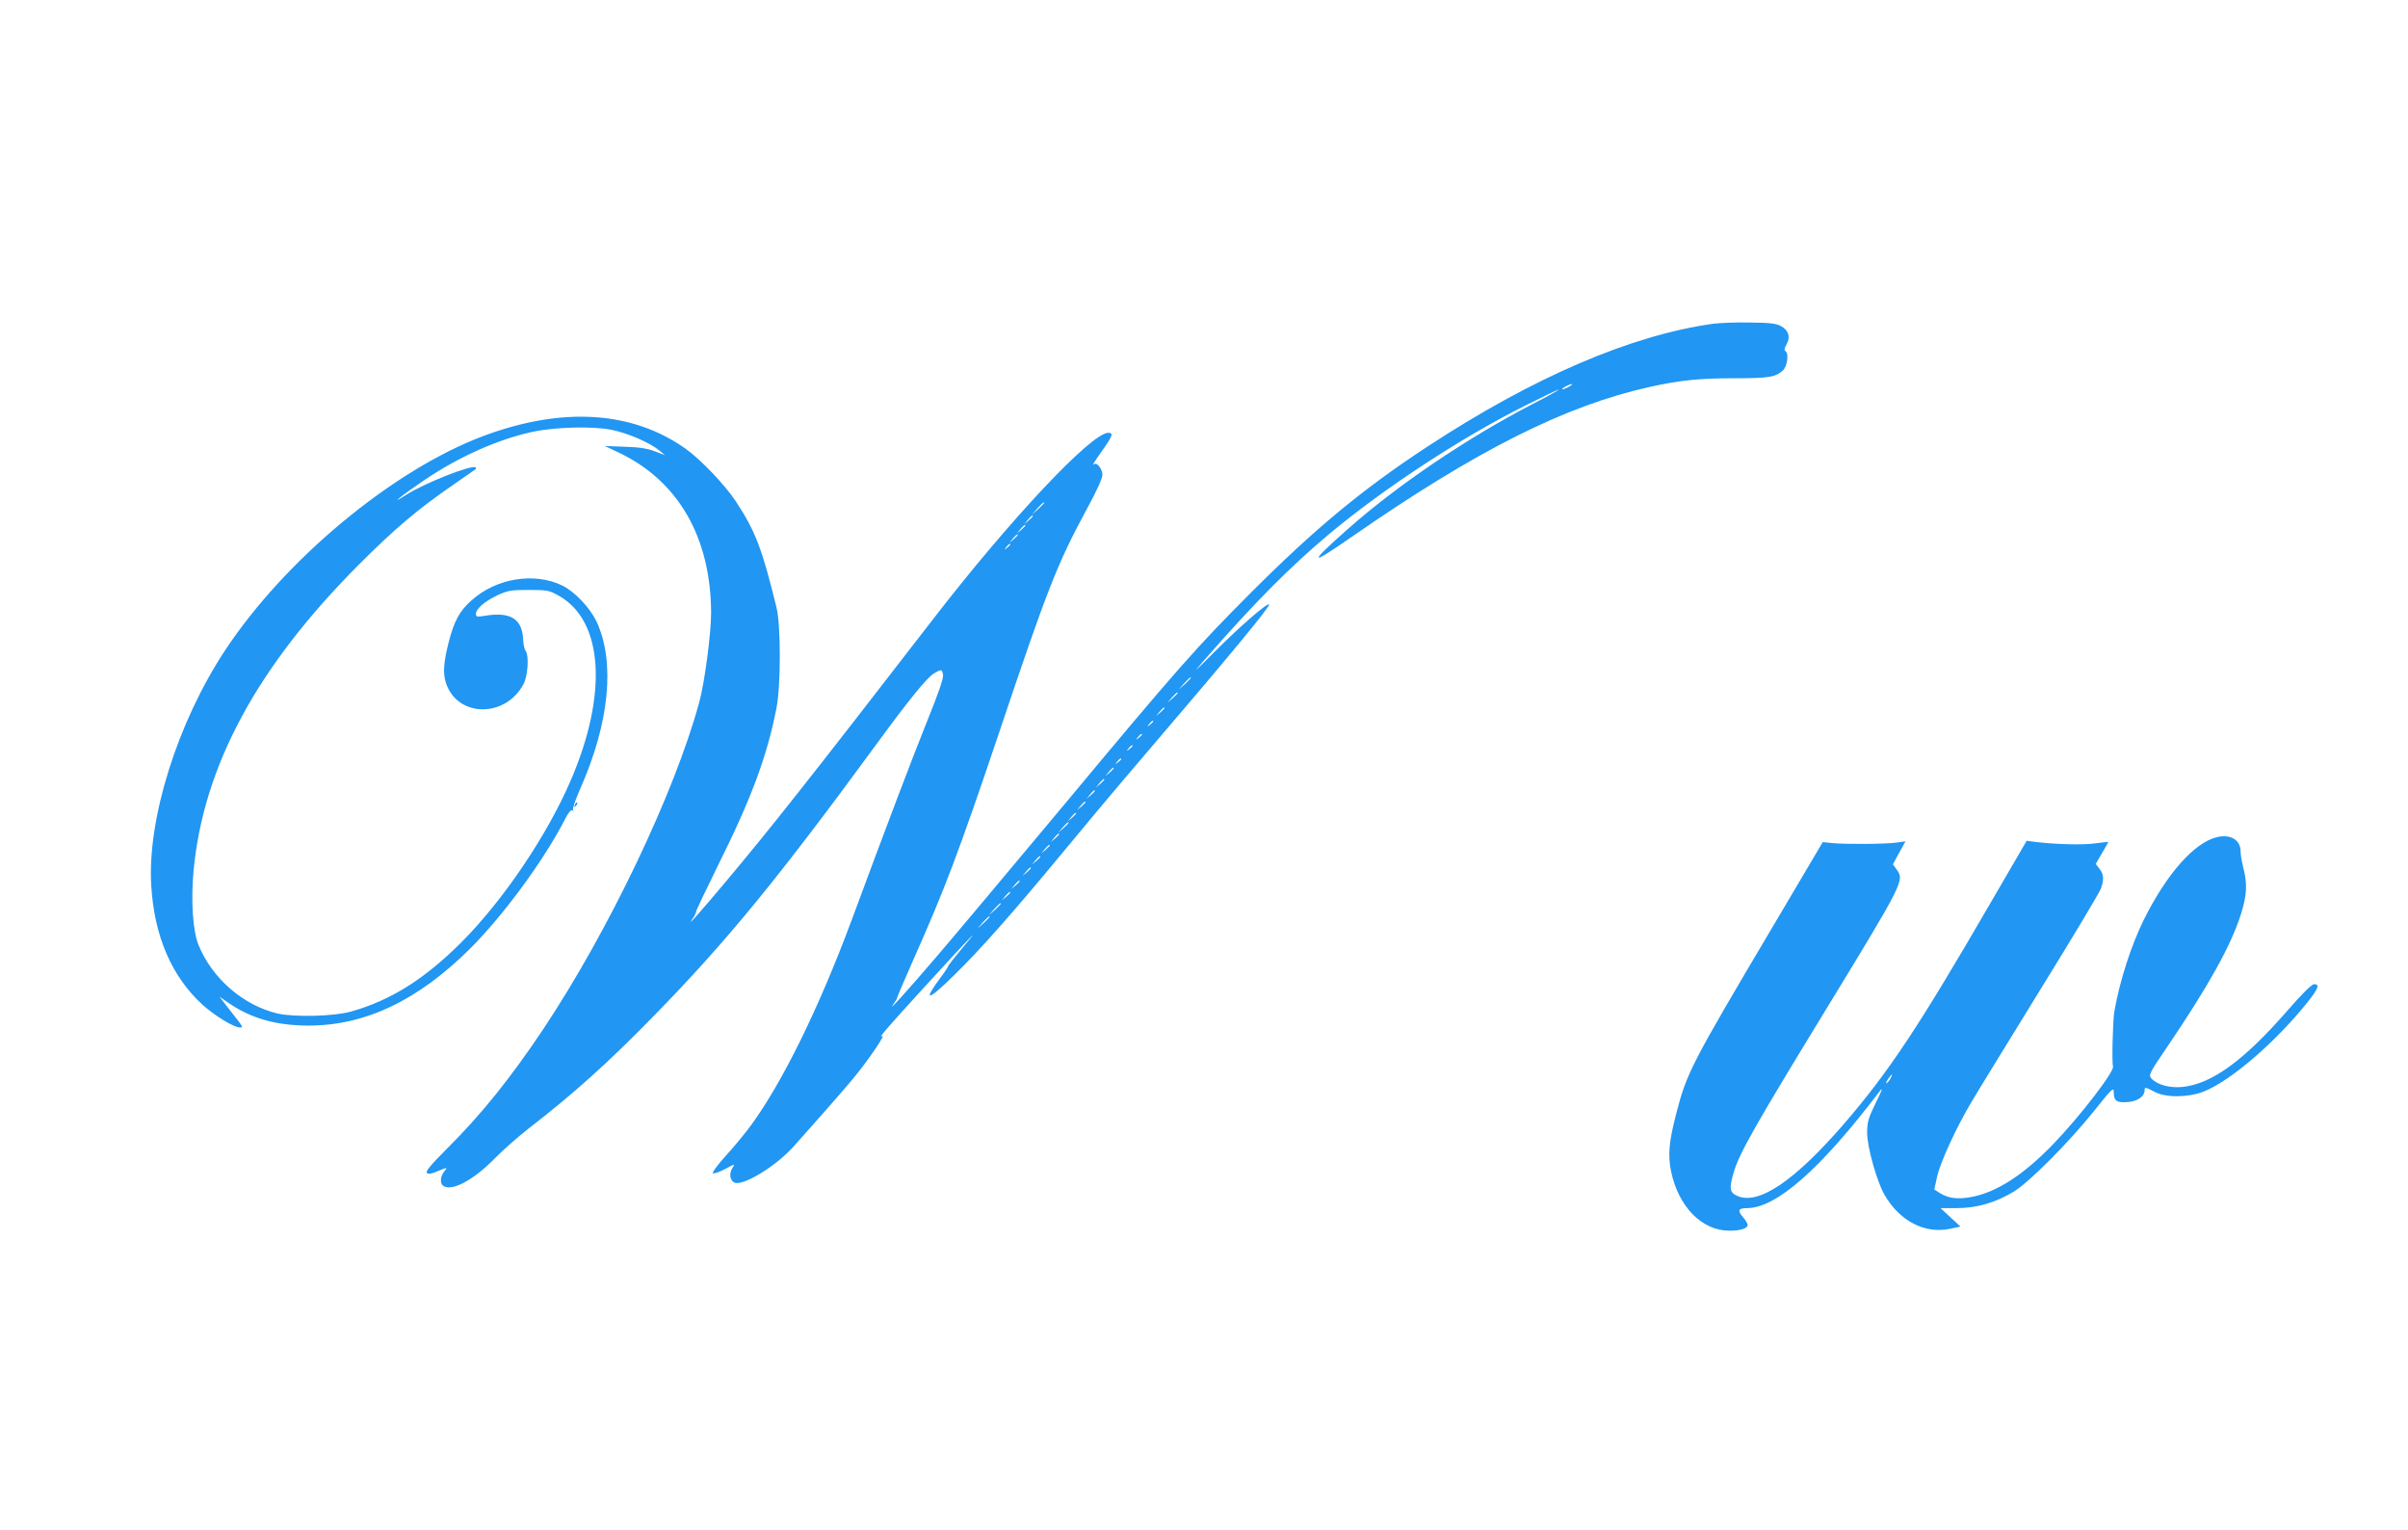 <?xml version="1.0" standalone="no"?>
<!DOCTYPE svg PUBLIC "-//W3C//DTD SVG 20010904//EN"
 "http://www.w3.org/TR/2001/REC-SVG-20010904/DTD/svg10.dtd">
<svg version="1.0" xmlns="http://www.w3.org/2000/svg"
 width="1280pt" height="813pt" viewBox="0 0 1280 813"
 preserveAspectRatio="xMidYMid meet">
<g transform="translate(0,813) scale(0.1,-0.1)"
fill="#2196f3" stroke="none">
<path d="M9110 6410 c-438 -60 -960 -284 -1528 -657 -341 -224 -595 -435 -927
-767 -299 -299 -395 -408 -1014 -1151 -285 -341 -585 -699 -668 -795 -155
-181 -260 -297 -224 -246 12 16 21 32 21 37 0 4 39 94 86 201 168 377 241 571
456 1208 255 760 309 896 463 1181 54 98 85 167 85 186 0 31 -30 69 -45 56
-14 -13 5 18 52 84 48 68 52 83 24 83 -89 0 -521 -459 -934 -994 -660 -854
-865 -1113 -1103 -1396 -130 -155 -209 -244 -175 -196 12 16 21 34 21 41 0 6
54 119 119 251 174 349 258 574 308 829 24 120 24 439 1 535 -76 311 -112 407
-216 565 -58 88 -188 224 -267 280 -283 201 -654 225 -1073 69 -480 -179
-1054 -654 -1375 -1139 -253 -383 -415 -897 -393 -1252 16 -267 108 -481 271
-631 65 -59 168 -122 200 -122 20 0 21 -2 -60 101 l-49 63 48 -33 c120 -83
255 -121 426 -121 302 0 583 134 860 410 179 179 395 474 504 688 16 32 31 50
38 46 6 -4 8 -3 4 4 -3 6 14 56 39 112 155 351 186 672 86 887 -36 75 -116
159 -183 192 -149 71 -349 39 -481 -79 -65 -57 -94 -112 -123 -227 -27 -108
-30 -163 -13 -214 62 -183 316 -185 412 -4 23 44 30 151 11 176 -6 8 -12 34
-13 59 -5 113 -68 151 -208 127 -38 -6 -43 -5 -43 11 0 27 47 67 115 99 54 25
71 28 165 28 98 0 109 -2 159 -30 238 -132 264 -522 64 -984 -126 -292 -358
-635 -578 -856 -198 -198 -377 -311 -591 -371 -88 -25 -301 -30 -388 -10 -183
43 -349 187 -421 365 -30 74 -41 235 -26 395 53 557 338 1084 880 1627 192
192 315 296 505 426 61 42 113 78 115 80 2 2 2 6 -1 9 -18 17 -276 -85 -373
-148 -97 -63 -12 5 104 83 183 123 387 214 571 254 120 26 320 31 420 11 89
-18 204 -68 255 -110 l30 -25 -55 21 c-39 15 -85 22 -160 24 l-105 4 74 -35
c316 -150 489 -450 491 -850 0 -111 -34 -372 -64 -480 -131 -480 -481 -1213
-829 -1735 -173 -259 -330 -454 -510 -633 -87 -87 -116 -122 -108 -130 8 -8
25 -5 62 11 43 18 49 19 36 4 -25 -27 -31 -67 -13 -82 43 -35 160 26 275 143
42 43 123 115 181 160 245 190 423 350 670 603 382 391 655 724 1175 1434 171
234 272 359 309 381 40 24 43 24 49 -7 3 -18 -24 -96 -85 -247 -80 -199 -208
-536 -403 -1062 -173 -464 -365 -855 -533 -1085 -30 -41 -90 -114 -134 -162
-44 -49 -74 -89 -68 -93 6 -3 35 7 65 23 52 28 53 28 39 6 -19 -28 -15 -63 7
-77 41 -26 223 84 318 191 33 37 107 121 166 187 59 66 137 157 174 203 73 92
151 209 130 196 -24 -15 23 40 226 262 262 286 304 329 206 213 -45 -54 -81
-100 -81 -103 0 -4 -17 -30 -39 -59 -99 -133 -71 -129 71 11 138 134 319 340
569 642 106 129 297 357 424 505 480 561 689 814 681 823 -10 9 -151 -113
-286 -248 -119 -119 -125 -125 -56 -45 273 312 458 497 666 671 291 242 698
509 1040 680 92 46 171 84 176 84 5 0 -58 -36 -141 -78 -349 -181 -718 -431
-980 -663 -215 -190 -208 -201 26 -38 661 458 1129 693 1579 793 165 36 262
46 457 46 177 0 211 6 251 42 23 23 32 91 12 103 -7 4 -4 17 6 34 23 39 12 76
-29 98 -25 14 -60 18 -162 19 -71 2 -159 -2 -195 -6z m-770 -335 c-14 -8 -29
-14 -35 -14 -5 0 1 6 15 14 14 8 30 14 35 14 6 0 -1 -6 -15 -14z m-2790 -618
c0 -2 -15 -16 -32 -33 l-33 -29 29 33 c28 30 36 37 36 29z m-60 -70 c0 -2 -10
-12 -22 -23 l-23 -19 19 23 c18 21 26 27 26 19z m-40 -50 c0 -2 -10 -12 -22
-23 l-23 -19 19 23 c18 21 26 27 26 19z m-40 -50 c0 -2 -10 -12 -22 -23 l-23
-19 19 23 c18 21 26 27 26 19z m-40 -51 c0 -2 -8 -10 -17 -17 -16 -13 -17 -12
-4 4 13 16 21 21 21 13z m960 -709 c0 -2 -15 -16 -32 -33 l-33 -29 29 33 c28
30 36 37 36 29z m-70 -80 c0 -2 -12 -14 -27 -28 l-28 -24 24 28 c23 25 31 32
31 24z m-70 -80 c0 -2 -10 -12 -22 -23 l-23 -19 19 23 c18 21 26 27 26 19z
m-60 -71 c0 -2 -8 -10 -17 -17 -16 -13 -17 -12 -4 4 13 16 21 21 21 13z m-60
-70 c0 -2 -8 -10 -17 -17 -16 -13 -17 -12 -4 4 13 16 21 21 21 13z m-50 -60
c0 -2 -8 -10 -17 -17 -16 -13 -17 -12 -4 4 13 16 21 21 21 13z m-60 -70 c0 -2
-8 -10 -17 -17 -16 -13 -17 -12 -4 4 13 16 21 21 21 13z m-40 -49 c0 -2 -10
-12 -22 -23 l-23 -19 19 23 c18 21 26 27 26 19z m-50 -60 c0 -2 -10 -12 -22
-23 l-23 -19 19 23 c18 21 26 27 26 19z m-50 -60 c0 -2 -10 -12 -22 -23 l-23
-19 19 23 c18 21 26 27 26 19z m-50 -60 c0 -2 -10 -12 -22 -23 l-23 -19 19 23
c18 21 26 27 26 19z m-50 -60 c0 -2 -10 -12 -22 -23 l-23 -19 19 23 c18 21 26
27 26 19z m-40 -50 c0 -2 -12 -14 -27 -28 l-28 -24 24 28 c23 25 31 32 31 24z
m-50 -60 c0 -2 -10 -12 -22 -23 l-23 -19 19 23 c18 21 26 27 26 19z m-50 -60
c0 -2 -10 -12 -22 -23 l-23 -19 19 23 c18 21 26 27 26 19z m-50 -60 c0 -2 -10
-12 -22 -23 l-23 -19 19 23 c18 21 26 27 26 19z m-50 -60 c0 -2 -10 -12 -22
-23 l-23 -19 19 23 c18 21 26 27 26 19z m-60 -70 c0 -2 -10 -12 -22 -23 l-23
-19 19 23 c18 21 26 27 26 19z m-50 -60 c0 -2 -10 -12 -22 -23 l-23 -19 19 23
c18 21 26 27 26 19z m-50 -60 c0 -2 -15 -16 -32 -33 l-33 -29 29 33 c28 30 36
37 36 29z m-60 -70 c0 -2 -15 -16 -32 -33 l-33 -29 29 33 c28 30 36 37 36 29z"/>
<path d="M3056 3853 c-6 -14 -5 -15 5 -6 7 7 10 15 7 18 -3 3 -9 -2 -12 -12z"/>
<path d="M11783 3681 c-120 -30 -265 -194 -386 -436 -68 -138 -128 -321 -158
-490 -8 -46 -14 -270 -7 -292 8 -27 -176 -266 -317 -412 -159 -165 -302 -257
-436 -282 -74 -13 -119 -8 -166 20 l-31 20 15 68 c16 76 106 270 185 401 28
48 192 314 363 592 172 278 317 520 323 539 17 49 15 75 -8 104 l-20 26 34 58
c19 32 34 59 33 59 -1 1 -33 -3 -72 -8 -66 -9 -211 -5 -316 8 l-46 6 -188
-323 c-383 -661 -544 -904 -782 -1180 -262 -303 -453 -433 -566 -385 -43 18
-47 39 -21 127 30 101 111 244 493 869 410 672 415 682 373 739 l-20 28 33 61
34 61 -52 -7 c-60 -8 -270 -9 -340 -2 l-48 5 -275 -465 c-424 -715 -448 -762
-503 -975 -40 -153 -46 -223 -28 -311 40 -188 164 -314 310 -314 59 0 97 12
97 31 0 6 -11 25 -25 41 -31 36 -25 48 23 48 155 1 391 209 703 620 20 26 15
10 -20 -60 -40 -83 -46 -103 -46 -160 0 -76 52 -259 92 -329 81 -140 214 -209
348 -181 l56 12 -53 49 -53 49 88 0 c104 0 205 29 302 88 80 48 295 264 426
428 100 125 105 129 105 97 0 -44 18 -55 79 -49 50 5 85 31 85 62 0 18 3 18
53 -8 58 -32 178 -31 260 1 141 55 378 258 548 469 62 77 72 102 40 102 -13 0
-65 -52 -145 -144 -229 -262 -399 -386 -554 -402 -68 -7 -135 11 -166 45 -16
18 -12 27 87 172 216 319 334 531 387 695 34 105 37 165 15 251 -8 31 -15 72
-15 89 0 61 -54 93 -127 75z m-1733 -1280 c-5 -11 -15 -23 -21 -27 -6 -3 -3 5
6 20 20 30 30 35 15 7z"/>
</g>
</svg>
